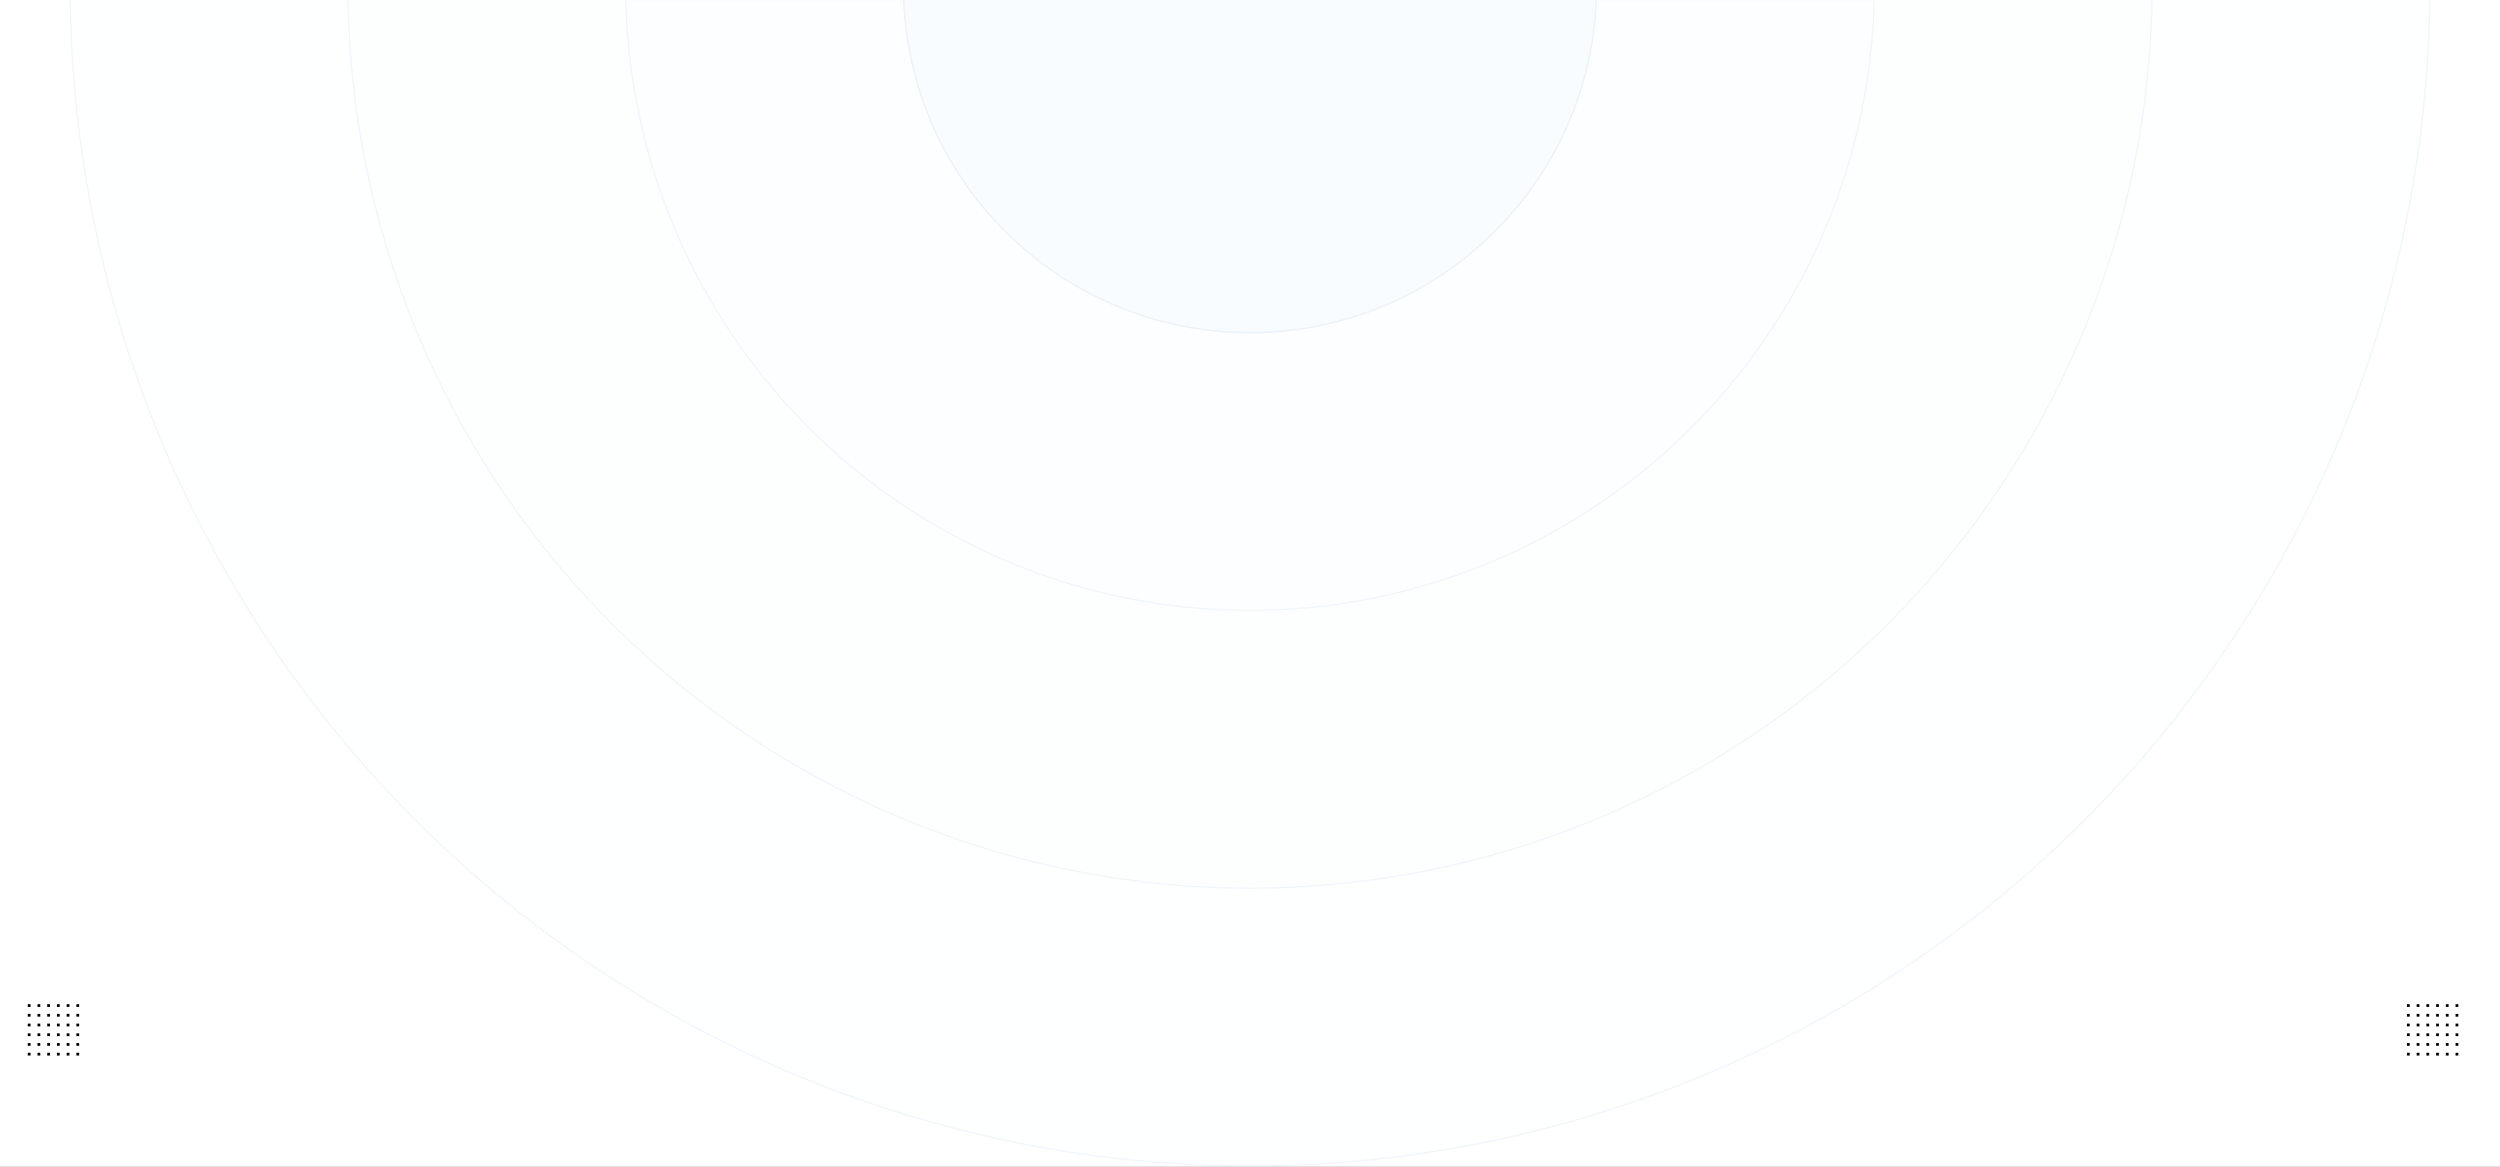 <svg xmlns="http://www.w3.org/2000/svg" xmlns:xlink="http://www.w3.org/1999/xlink" width="1800px" height="840px" viewBox="0 0 1800 840"><rect x="0" y="0" width="1800" height="840" fill="#808080" stroke="none"/><title>Final BG_11</title><defs><rect id="path-1" x="0" y="0" width="1800" height="840"></rect></defs><g id="Page-2" stroke="none" stroke-width="1" fill="none" fill-rule="evenodd"><g id="Final-BG_11"><g id="Group-44"><mask id="mask-2" fill="white"><use xlink:href="#path-1"></use></mask><use id="Rectangle" fill="#FFFFFF" xlink:href="#path-1"></use><circle id="Oval" stroke="#E3EDF8" fill-opacity="0.3" fill="#F4F9FD" opacity="0.7" mask="url(#mask-2)" cx="900" cy="-10" r="849.5"></circle><circle id="Oval-Copy-16" stroke="#E3EDF8" fill-opacity="0.3" fill="#F4F9FD" opacity="0.7" mask="url(#mask-2)" cx="900" cy="-10" r="649.5"></circle><circle id="Oval-Copy-13" stroke="#E3EDF8" fill-opacity="0.2" fill="#F4F9FD" opacity="0.7" mask="url(#mask-2)" cx="900" cy="-10" r="449.5"></circle><circle id="Oval-Copy-14" stroke="#DBE6F3" fill-opacity="0.7" fill="#F4F9FD" opacity="0.7" mask="url(#mask-2)" cx="900" cy="-10" r="249.5"></circle></g><path d="M57,758 L57,760 L55,760 L55,758 L57,758 Z M50,758 L50,760 L48,760 L48,758 L50,758 Z M43,758 L43,760 L41,760 L41,758 L43,758 Z M36,758 L36,760 L34,760 L34,758 L36,758 Z M29,758 L29,760 L27,760 L27,758 L29,758 Z M22,758 L22,760 L20,760 L20,758 L22,758 Z M57,751 L57,753 L55,753 L55,751 L57,751 Z M50,751 L50,753 L48,753 L48,751 L50,751 Z M43,751 L43,753 L41,753 L41,751 L43,751 Z M36,751 L36,753 L34,753 L34,751 L36,751 Z M29,751 L29,753 L27,753 L27,751 L29,751 Z M22,751 L22,753 L20,753 L20,751 L22,751 Z M57,744 L57,746 L55,746 L55,744 L57,744 Z M50,744 L50,746 L48,746 L48,744 L50,744 Z M43,744 L43,746 L41,746 L41,744 L43,744 Z M36,744 L36,746 L34,746 L34,744 L36,744 Z M29,744 L29,746 L27,746 L27,744 L29,744 Z M22,744 L22,746 L20,746 L20,744 L22,744 Z M57,737 L57,739 L55,739 L55,737 L57,737 Z M50,737 L50,739 L48,739 L48,737 L50,737 Z M43,737 L43,739 L41,739 L41,737 L43,737 Z M36,737 L36,739 L34,739 L34,737 L36,737 Z M29,737 L29,739 L27,739 L27,737 L29,737 Z M22,737 L22,739 L20,739 L20,737 L22,737 Z M57,730 L57,732 L55,732 L55,730 L57,730 Z M50,730 L50,732 L48,732 L48,730 L50,730 Z M43,730 L43,732 L41,732 L41,730 L43,730 Z M36,730 L36,732 L34,732 L34,730 L36,730 Z M29,730 L29,732 L27,732 L27,730 L29,730 Z M22,730 L22,732 L20,732 L20,730 L22,730 Z M57,723 L57,725 L55,725 L55,723 L57,723 Z M50,723 L50,725 L48,725 L48,723 L50,723 Z M43,723 L43,725 L41,725 L41,723 L43,723 Z M36,723 L36,725 L34,725 L34,723 L36,723 Z M29,723 L29,725 L27,725 L27,723 L29,723 Z M22,723 L22,725 L20,725 L20,723 L22,723 Z" id="Combined-Shape" fill="#000000"></path><path d="M1770,758 L1770,760 L1768,760 L1768,758 L1770,758 Z M1763,758 L1763,760 L1761,760 L1761,758 L1763,758 Z M1756,758 L1756,760 L1754,760 L1754,758 L1756,758 Z M1749,758 L1749,760 L1747,760 L1747,758 L1749,758 Z M1742,758 L1742,760 L1740,760 L1740,758 L1742,758 Z M1735,758 L1735,760 L1733,760 L1733,758 L1735,758 Z M1770,751 L1770,753 L1768,753 L1768,751 L1770,751 Z M1763,751 L1763,753 L1761,753 L1761,751 L1763,751 Z M1756,751 L1756,753 L1754,753 L1754,751 L1756,751 Z M1749,751 L1749,753 L1747,753 L1747,751 L1749,751 Z M1742,751 L1742,753 L1740,753 L1740,751 L1742,751 Z M1735,751 L1735,753 L1733,753 L1733,751 L1735,751 Z M1770,744 L1770,746 L1768,746 L1768,744 L1770,744 Z M1763,744 L1763,746 L1761,746 L1761,744 L1763,744 Z M1756,744 L1756,746 L1754,746 L1754,744 L1756,744 Z M1749,744 L1749,746 L1747,746 L1747,744 L1749,744 Z M1742,744 L1742,746 L1740,746 L1740,744 L1742,744 Z M1735,744 L1735,746 L1733,746 L1733,744 L1735,744 Z M1770,737 L1770,739 L1768,739 L1768,737 L1770,737 Z M1763,737 L1763,739 L1761,739 L1761,737 L1763,737 Z M1756,737 L1756,739 L1754,739 L1754,737 L1756,737 Z M1749,737 L1749,739 L1747,739 L1747,737 L1749,737 Z M1742,737 L1742,739 L1740,739 L1740,737 L1742,737 Z M1735,737 L1735,739 L1733,739 L1733,737 L1735,737 Z M1770,730 L1770,732 L1768,732 L1768,730 L1770,730 Z M1763,730 L1763,732 L1761,732 L1761,730 L1763,730 Z M1756,730 L1756,732 L1754,732 L1754,730 L1756,730 Z M1749,730 L1749,732 L1747,732 L1747,730 L1749,730 Z M1742,730 L1742,732 L1740,732 L1740,730 L1742,730 Z M1735,730 L1735,732 L1733,732 L1733,730 L1735,730 Z M1770,723 L1770,725 L1768,725 L1768,723 L1770,723 Z M1763,723 L1763,725 L1761,725 L1761,723 L1763,723 Z M1756,723 L1756,725 L1754,725 L1754,723 L1756,723 Z M1749,723 L1749,725 L1747,725 L1747,723 L1749,723 Z M1742,723 L1742,725 L1740,725 L1740,723 L1742,723 Z M1735,723 L1735,725 L1733,725 L1733,723 L1735,723 Z" id="Combined-Shape-Copy-20" fill="#000000"></path></g></g></svg>